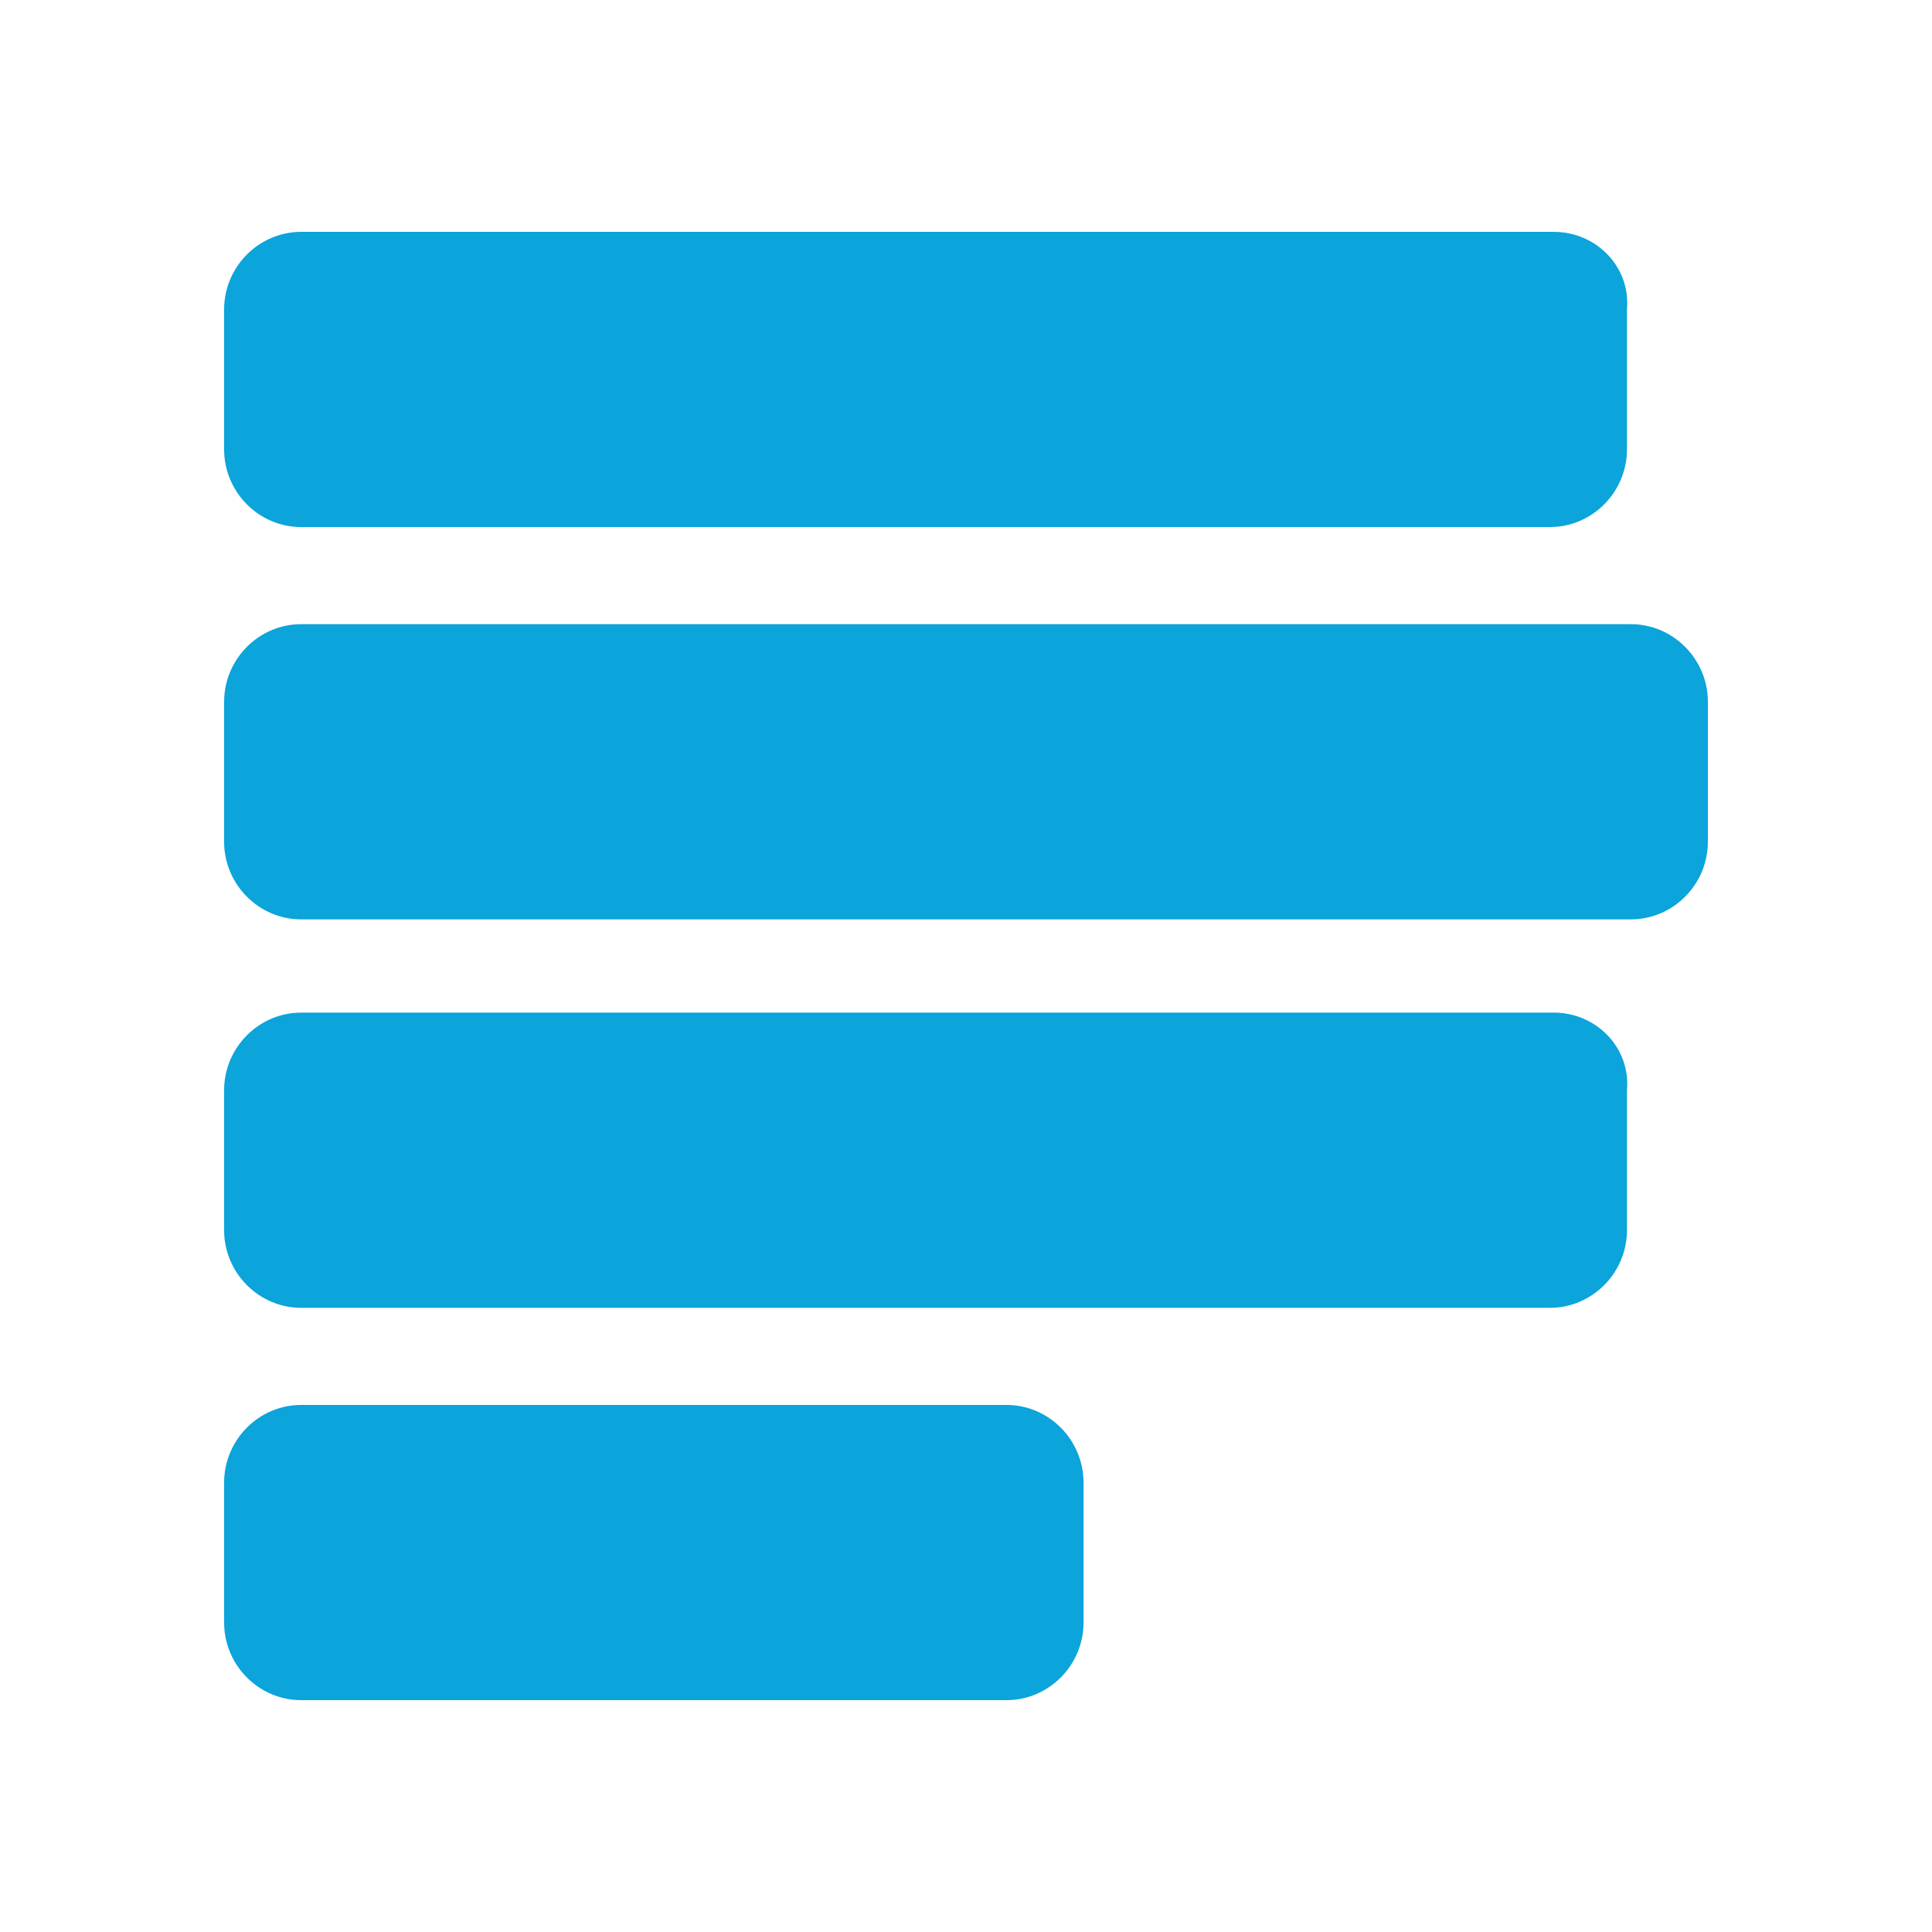 <svg xmlns="http://www.w3.org/2000/svg" width="250" height="250" fill="none"><g clip-path="url(#a)"><path fill="#0BA4DB" d="M201.052 30H38.974C33.488 30 29 34.524 29 40.053v18.095c0 5.53 4.488 10.053 9.974 10.053h161.579c5.486 0 9.974-4.524 9.974-10.053V40.053c.499-5.53-3.989-10.053-9.475-10.053Zm0 101.032H38.974c-5.486 0-9.974 4.523-9.974 10.053v18.095c0 5.529 4.488 10.053 9.974 10.053h161.579c5.486 0 9.974-4.524 9.974-10.053v-18.095c.499-5.53-3.989-10.053-9.475-10.053Zm-70.816 50.767H38.974c-5.486 0-9.974 4.524-9.974 10.053v18.095C29 215.476 33.488 220 38.974 220h91.262c5.486 0 9.974-4.524 9.974-10.053v-18.095c0-5.529-4.488-10.053-9.974-10.053Zm80.79-101.032H38.974C33.488 80.767 29 85.291 29 90.82v18.095c0 5.529 4.488 10.053 9.974 10.053h172.052c5.486 0 9.974-4.524 9.974-10.053V90.82c0-5.53-4.488-10.053-9.974-10.053Z"/></g><defs><clipPath id="a"><path fill="#fff" d="M29 30h192v190H29z"/></clipPath></defs></svg>